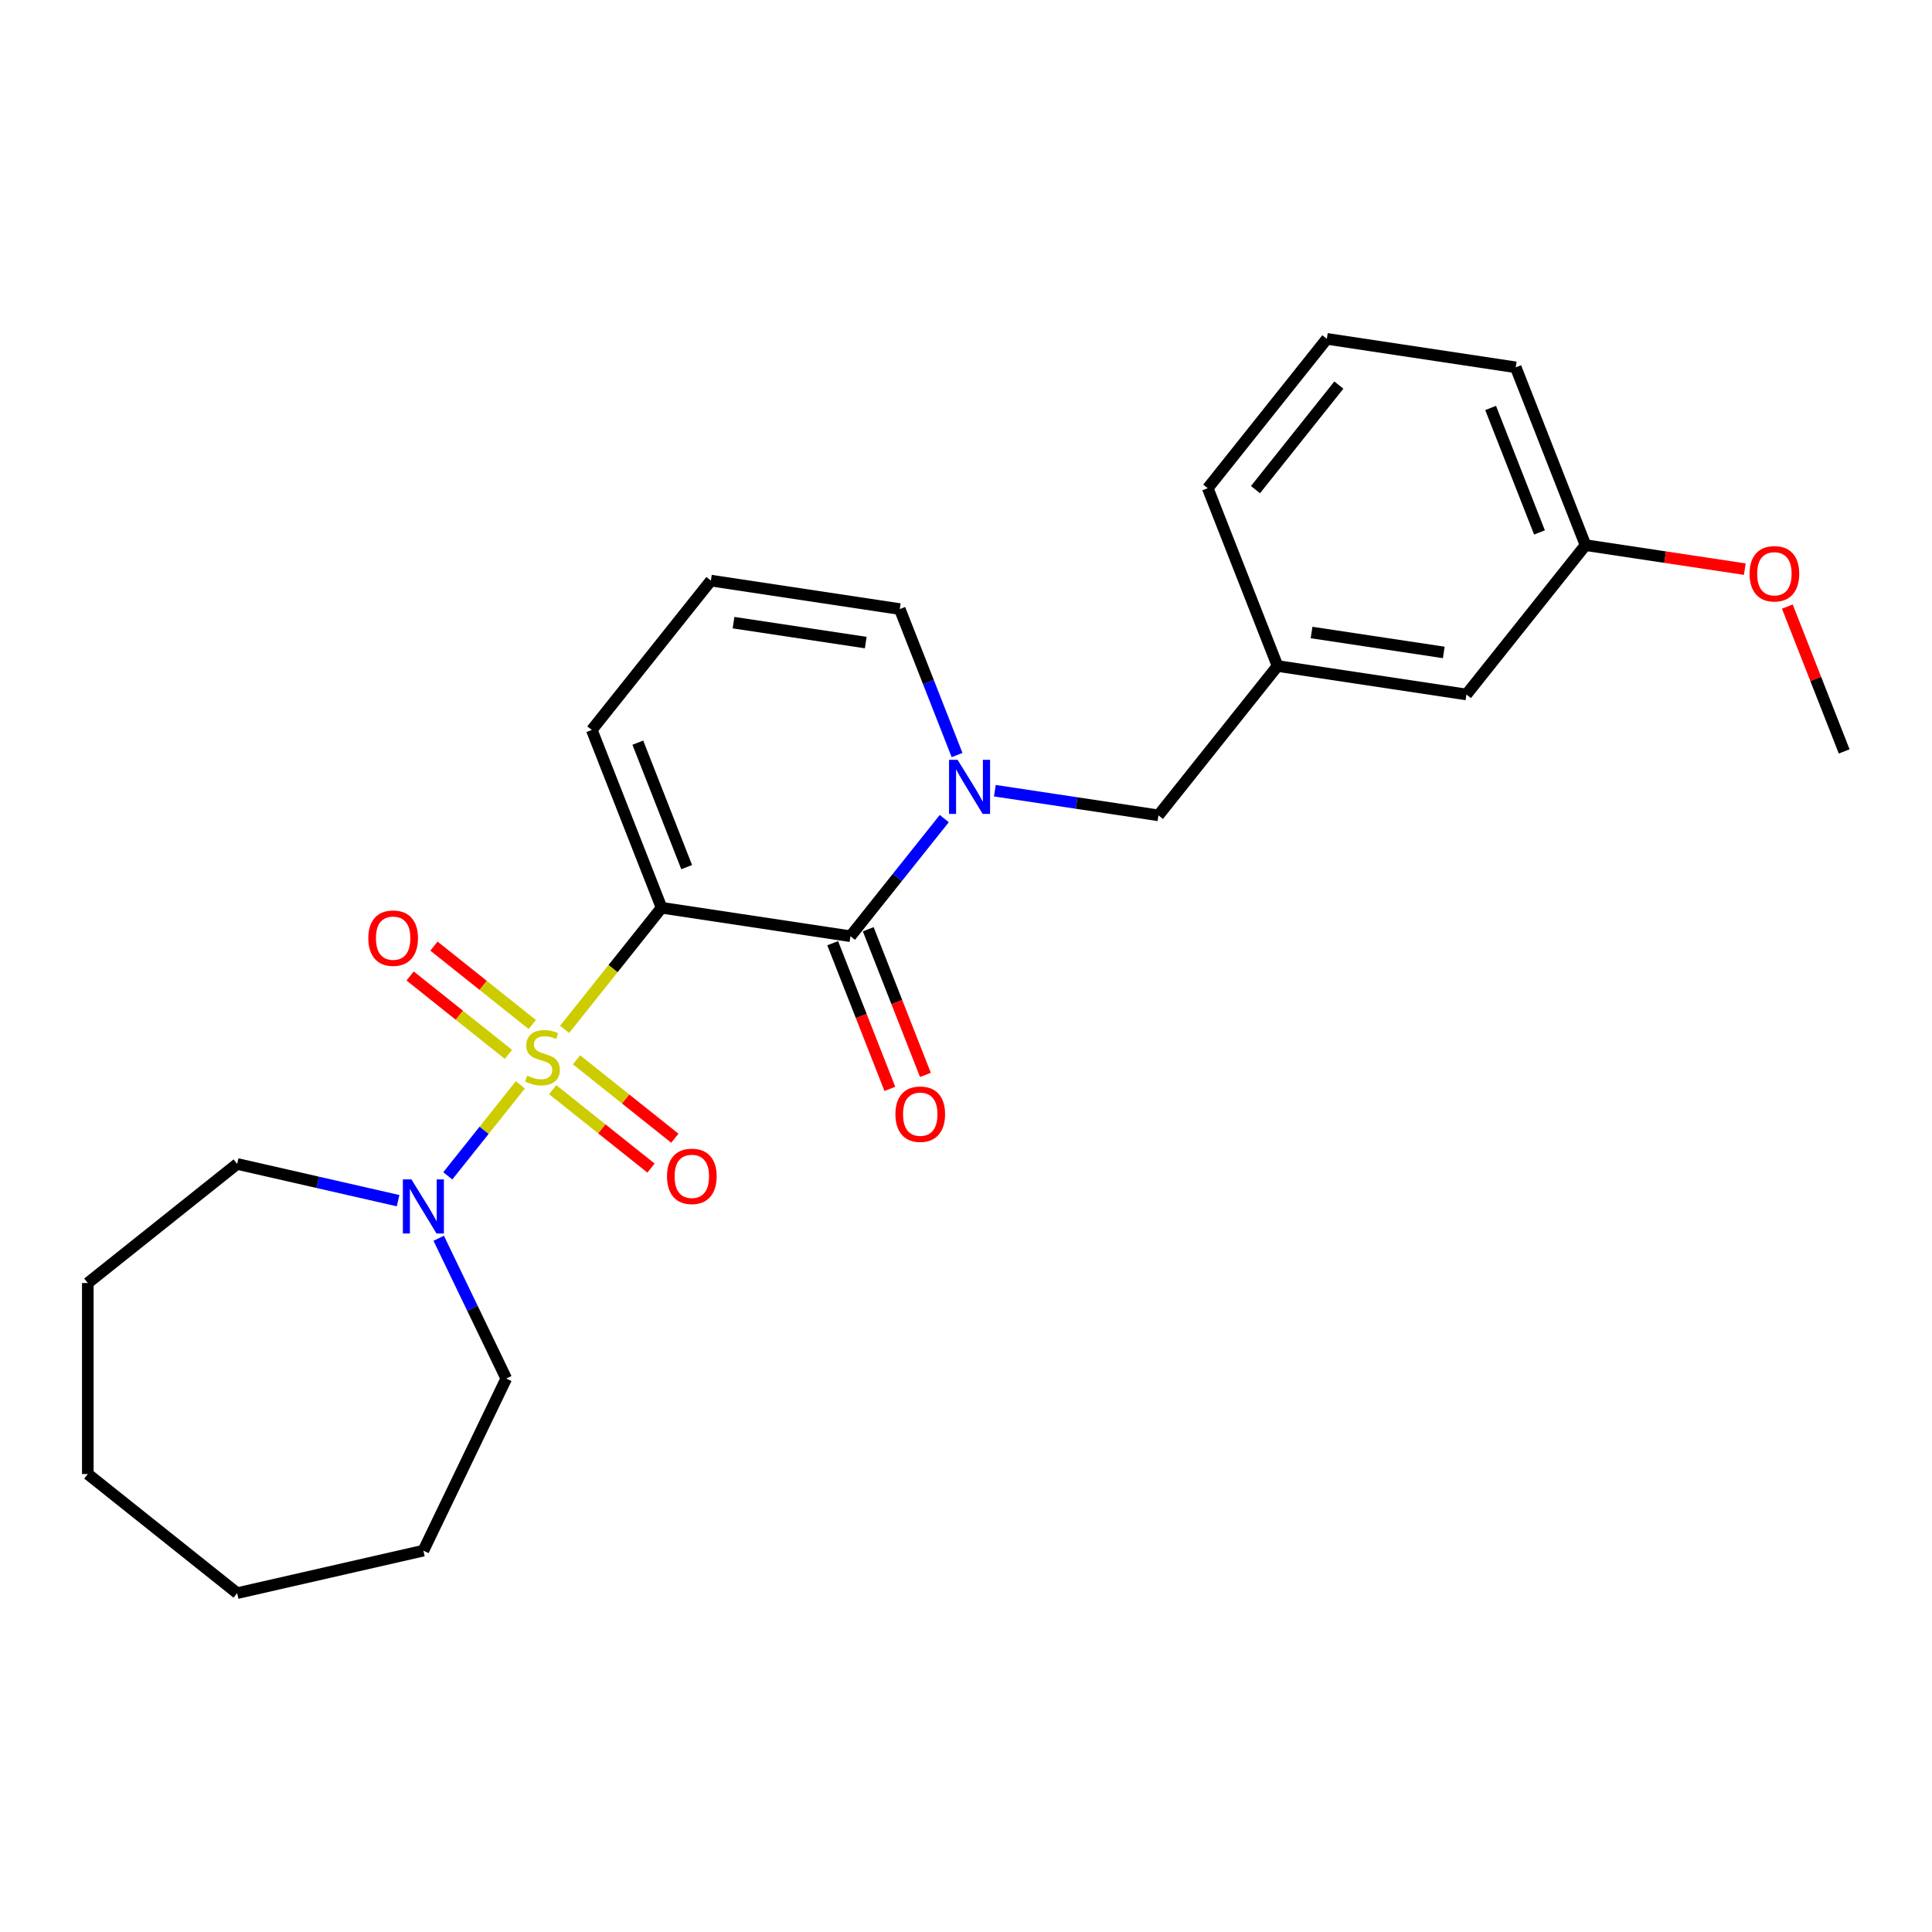 <?xml version='1.0' encoding='iso-8859-1'?>
<svg version='1.1' baseProfile='full'
              xmlns='http://www.w3.org/2000/svg'
                      xmlns:rdkit='http://www.rdkit.org/xml'
                      xmlns:xlink='http://www.w3.org/1999/xlink'
                  xml:space='preserve'
width='1000px' height='1000px' viewBox='0 0 1000 1000'>
<!-- END OF HEADER -->
<rect style='opacity:1.0;fill:#FFFFFF;stroke:none' width='1000' height='1000' x='0' y='0'> </rect>
<path class='bond-0' d='M 292.237,532.795 L 317.335,501.324' style='fill:none;fill-rule:evenodd;stroke:#CCCC00;stroke-width:6px;stroke-linecap:butt;stroke-linejoin:miter;stroke-opacity:1' />
<path class='bond-0' d='M 317.335,501.324 L 342.432,469.853' style='fill:none;fill-rule:evenodd;stroke:#000000;stroke-width:6px;stroke-linecap:butt;stroke-linejoin:miter;stroke-opacity:1' />
<path class='bond-3' d='M 269.339,561.509 L 250.557,585.06' style='fill:none;fill-rule:evenodd;stroke:#CCCC00;stroke-width:6px;stroke-linecap:butt;stroke-linejoin:miter;stroke-opacity:1' />
<path class='bond-3' d='M 250.557,585.06 L 231.775,608.612' style='fill:none;fill-rule:evenodd;stroke:#0000FF;stroke-width:6px;stroke-linecap:butt;stroke-linejoin:miter;stroke-opacity:1' />
<path class='bond-4' d='M 275.504,530.292 L 250.058,509.999' style='fill:none;fill-rule:evenodd;stroke:#CCCC00;stroke-width:6px;stroke-linecap:butt;stroke-linejoin:miter;stroke-opacity:1' />
<path class='bond-4' d='M 250.058,509.999 L 224.612,489.707' style='fill:none;fill-rule:evenodd;stroke:#FF0000;stroke-width:6px;stroke-linecap:butt;stroke-linejoin:miter;stroke-opacity:1' />
<path class='bond-4' d='M 263.175,545.752 L 237.729,525.459' style='fill:none;fill-rule:evenodd;stroke:#CCCC00;stroke-width:6px;stroke-linecap:butt;stroke-linejoin:miter;stroke-opacity:1' />
<path class='bond-4' d='M 237.729,525.459 L 212.283,505.167' style='fill:none;fill-rule:evenodd;stroke:#FF0000;stroke-width:6px;stroke-linecap:butt;stroke-linejoin:miter;stroke-opacity:1' />
<path class='bond-5' d='M 286.073,564.012 L 311.519,584.305' style='fill:none;fill-rule:evenodd;stroke:#CCCC00;stroke-width:6px;stroke-linecap:butt;stroke-linejoin:miter;stroke-opacity:1' />
<path class='bond-5' d='M 311.519,584.305 L 336.964,604.597' style='fill:none;fill-rule:evenodd;stroke:#FF0000;stroke-width:6px;stroke-linecap:butt;stroke-linejoin:miter;stroke-opacity:1' />
<path class='bond-5' d='M 298.402,548.552 L 323.847,568.845' style='fill:none;fill-rule:evenodd;stroke:#CCCC00;stroke-width:6px;stroke-linecap:butt;stroke-linejoin:miter;stroke-opacity:1' />
<path class='bond-5' d='M 323.847,568.845 L 349.293,589.137' style='fill:none;fill-rule:evenodd;stroke:#FF0000;stroke-width:6px;stroke-linecap:butt;stroke-linejoin:miter;stroke-opacity:1' />
<path class='bond-1' d='M 342.432,469.853 L 440.197,484.589' style='fill:none;fill-rule:evenodd;stroke:#000000;stroke-width:6px;stroke-linecap:butt;stroke-linejoin:miter;stroke-opacity:1' />
<path class='bond-6' d='M 342.432,469.853 L 306.311,377.818' style='fill:none;fill-rule:evenodd;stroke:#000000;stroke-width:6px;stroke-linecap:butt;stroke-linejoin:miter;stroke-opacity:1' />
<path class='bond-6' d='M 355.421,448.823 L 330.136,384.399' style='fill:none;fill-rule:evenodd;stroke:#000000;stroke-width:6px;stroke-linecap:butt;stroke-linejoin:miter;stroke-opacity:1' />
<path class='bond-2' d='M 440.197,484.589 L 464.474,454.146' style='fill:none;fill-rule:evenodd;stroke:#000000;stroke-width:6px;stroke-linecap:butt;stroke-linejoin:miter;stroke-opacity:1' />
<path class='bond-2' d='M 464.474,454.146 L 488.751,423.704' style='fill:none;fill-rule:evenodd;stroke:#0000FF;stroke-width:6px;stroke-linecap:butt;stroke-linejoin:miter;stroke-opacity:1' />
<path class='bond-9' d='M 430.994,488.201 L 445.791,525.903' style='fill:none;fill-rule:evenodd;stroke:#000000;stroke-width:6px;stroke-linecap:butt;stroke-linejoin:miter;stroke-opacity:1' />
<path class='bond-9' d='M 445.791,525.903 L 460.588,563.606' style='fill:none;fill-rule:evenodd;stroke:#FF0000;stroke-width:6px;stroke-linecap:butt;stroke-linejoin:miter;stroke-opacity:1' />
<path class='bond-9' d='M 449.401,480.976 L 464.198,518.679' style='fill:none;fill-rule:evenodd;stroke:#000000;stroke-width:6px;stroke-linecap:butt;stroke-linejoin:miter;stroke-opacity:1' />
<path class='bond-9' d='M 464.198,518.679 L 478.995,556.382' style='fill:none;fill-rule:evenodd;stroke:#FF0000;stroke-width:6px;stroke-linecap:butt;stroke-linejoin:miter;stroke-opacity:1' />
<path class='bond-7' d='M 514.932,409.262 L 557.269,415.644' style='fill:none;fill-rule:evenodd;stroke:#0000FF;stroke-width:6px;stroke-linecap:butt;stroke-linejoin:miter;stroke-opacity:1' />
<path class='bond-7' d='M 557.269,415.644 L 599.606,422.025' style='fill:none;fill-rule:evenodd;stroke:#000000;stroke-width:6px;stroke-linecap:butt;stroke-linejoin:miter;stroke-opacity:1' />
<path class='bond-26' d='M 495.377,390.818 L 480.548,353.036' style='fill:none;fill-rule:evenodd;stroke:#0000FF;stroke-width:6px;stroke-linecap:butt;stroke-linejoin:miter;stroke-opacity:1' />
<path class='bond-26' d='M 480.548,353.036 L 465.72,315.255' style='fill:none;fill-rule:evenodd;stroke:#000000;stroke-width:6px;stroke-linecap:butt;stroke-linejoin:miter;stroke-opacity:1' />
<path class='bond-14' d='M 227.076,640.923 L 244.559,677.226' style='fill:none;fill-rule:evenodd;stroke:#0000FF;stroke-width:6px;stroke-linecap:butt;stroke-linejoin:miter;stroke-opacity:1' />
<path class='bond-14' d='M 244.559,677.226 L 262.042,713.529' style='fill:none;fill-rule:evenodd;stroke:#000000;stroke-width:6px;stroke-linecap:butt;stroke-linejoin:miter;stroke-opacity:1' />
<path class='bond-15' d='M 206.054,621.463 L 164.404,611.957' style='fill:none;fill-rule:evenodd;stroke:#0000FF;stroke-width:6px;stroke-linecap:butt;stroke-linejoin:miter;stroke-opacity:1' />
<path class='bond-15' d='M 164.404,611.957 L 122.754,602.451' style='fill:none;fill-rule:evenodd;stroke:#000000;stroke-width:6px;stroke-linecap:butt;stroke-linejoin:miter;stroke-opacity:1' />
<path class='bond-10' d='M 306.311,377.818 L 367.955,300.519' style='fill:none;fill-rule:evenodd;stroke:#000000;stroke-width:6px;stroke-linecap:butt;stroke-linejoin:miter;stroke-opacity:1' />
<path class='bond-11' d='M 599.606,422.025 L 661.25,344.726' style='fill:none;fill-rule:evenodd;stroke:#000000;stroke-width:6px;stroke-linecap:butt;stroke-linejoin:miter;stroke-opacity:1' />
<path class='bond-8' d='M 465.72,315.255 L 367.955,300.519' style='fill:none;fill-rule:evenodd;stroke:#000000;stroke-width:6px;stroke-linecap:butt;stroke-linejoin:miter;stroke-opacity:1' />
<path class='bond-8' d='M 448.108,332.597 L 379.673,322.282' style='fill:none;fill-rule:evenodd;stroke:#000000;stroke-width:6px;stroke-linecap:butt;stroke-linejoin:miter;stroke-opacity:1' />
<path class='bond-12' d='M 661.25,344.726 L 759.015,359.462' style='fill:none;fill-rule:evenodd;stroke:#000000;stroke-width:6px;stroke-linecap:butt;stroke-linejoin:miter;stroke-opacity:1' />
<path class='bond-12' d='M 678.862,327.383 L 747.298,337.698' style='fill:none;fill-rule:evenodd;stroke:#000000;stroke-width:6px;stroke-linecap:butt;stroke-linejoin:miter;stroke-opacity:1' />
<path class='bond-18' d='M 661.25,344.726 L 625.129,252.691' style='fill:none;fill-rule:evenodd;stroke:#000000;stroke-width:6px;stroke-linecap:butt;stroke-linejoin:miter;stroke-opacity:1' />
<path class='bond-13' d='M 759.015,359.462 L 820.659,282.163' style='fill:none;fill-rule:evenodd;stroke:#000000;stroke-width:6px;stroke-linecap:butt;stroke-linejoin:miter;stroke-opacity:1' />
<path class='bond-16' d='M 820.659,282.163 L 861.88,288.375' style='fill:none;fill-rule:evenodd;stroke:#000000;stroke-width:6px;stroke-linecap:butt;stroke-linejoin:miter;stroke-opacity:1' />
<path class='bond-16' d='M 861.88,288.375 L 903.1,294.588' style='fill:none;fill-rule:evenodd;stroke:#FF0000;stroke-width:6px;stroke-linecap:butt;stroke-linejoin:miter;stroke-opacity:1' />
<path class='bond-27' d='M 820.659,282.163 L 784.538,190.128' style='fill:none;fill-rule:evenodd;stroke:#000000;stroke-width:6px;stroke-linecap:butt;stroke-linejoin:miter;stroke-opacity:1' />
<path class='bond-27' d='M 796.834,275.582 L 771.55,211.157' style='fill:none;fill-rule:evenodd;stroke:#000000;stroke-width:6px;stroke-linecap:butt;stroke-linejoin:miter;stroke-opacity:1' />
<path class='bond-22' d='M 262.042,713.529 L 219.144,802.608' style='fill:none;fill-rule:evenodd;stroke:#000000;stroke-width:6px;stroke-linecap:butt;stroke-linejoin:miter;stroke-opacity:1' />
<path class='bond-21' d='M 122.754,602.451 L 45.455,664.095' style='fill:none;fill-rule:evenodd;stroke:#000000;stroke-width:6px;stroke-linecap:butt;stroke-linejoin:miter;stroke-opacity:1' />
<path class='bond-20' d='M 925.122,313.963 L 939.834,351.448' style='fill:none;fill-rule:evenodd;stroke:#FF0000;stroke-width:6px;stroke-linecap:butt;stroke-linejoin:miter;stroke-opacity:1' />
<path class='bond-20' d='M 939.834,351.448 L 954.545,388.933' style='fill:none;fill-rule:evenodd;stroke:#000000;stroke-width:6px;stroke-linecap:butt;stroke-linejoin:miter;stroke-opacity:1' />
<path class='bond-17' d='M 686.773,175.392 L 625.129,252.691' style='fill:none;fill-rule:evenodd;stroke:#000000;stroke-width:6px;stroke-linecap:butt;stroke-linejoin:miter;stroke-opacity:1' />
<path class='bond-17' d='M 692.987,199.316 L 649.836,253.425' style='fill:none;fill-rule:evenodd;stroke:#000000;stroke-width:6px;stroke-linecap:butt;stroke-linejoin:miter;stroke-opacity:1' />
<path class='bond-19' d='M 686.773,175.392 L 784.538,190.128' style='fill:none;fill-rule:evenodd;stroke:#000000;stroke-width:6px;stroke-linecap:butt;stroke-linejoin:miter;stroke-opacity:1' />
<path class='bond-23' d='M 45.455,664.095 L 45.455,762.964' style='fill:none;fill-rule:evenodd;stroke:#000000;stroke-width:6px;stroke-linecap:butt;stroke-linejoin:miter;stroke-opacity:1' />
<path class='bond-24' d='M 219.144,802.608 L 122.754,824.608' style='fill:none;fill-rule:evenodd;stroke:#000000;stroke-width:6px;stroke-linecap:butt;stroke-linejoin:miter;stroke-opacity:1' />
<path class='bond-25' d='M 45.455,762.964 L 122.754,824.608' style='fill:none;fill-rule:evenodd;stroke:#000000;stroke-width:6px;stroke-linecap:butt;stroke-linejoin:miter;stroke-opacity:1' />
<path  class='atom-0' d='M 272.879 556.762
Q 273.195 556.881, 274.5 557.434
Q 275.805 557.988, 277.229 558.344
Q 278.692 558.66, 280.116 558.66
Q 282.766 558.66, 284.308 557.395
Q 285.85 556.09, 285.85 553.836
Q 285.85 552.293, 285.059 551.344
Q 284.308 550.395, 283.122 549.881
Q 281.935 549.367, 279.958 548.773
Q 277.466 548.022, 275.963 547.31
Q 274.5 546.598, 273.432 545.096
Q 272.404 543.593, 272.404 541.062
Q 272.404 537.542, 274.777 535.367
Q 277.189 533.192, 281.935 533.192
Q 285.178 533.192, 288.856 534.734
L 287.946 537.779
Q 284.585 536.395, 282.054 536.395
Q 279.325 536.395, 277.822 537.542
Q 276.319 538.649, 276.359 540.587
Q 276.359 542.09, 277.11 543
Q 277.901 543.909, 279.009 544.423
Q 280.155 544.937, 282.054 545.531
Q 284.585 546.322, 286.088 547.112
Q 287.59 547.903, 288.658 549.525
Q 289.766 551.107, 289.766 553.836
Q 289.766 557.711, 287.155 559.807
Q 284.585 561.864, 280.274 561.864
Q 277.783 561.864, 275.884 561.31
Q 274.026 560.796, 271.811 559.886
L 272.879 556.762
' fill='#CCCC00'/>
<path  class='atom-3' d='M 495.652 393.29
L 504.827 408.12
Q 505.737 409.583, 507.2 412.233
Q 508.663 414.883, 508.742 415.041
L 508.742 393.29
L 512.46 393.29
L 512.46 421.289
L 508.624 421.289
L 498.776 405.075
Q 497.629 403.176, 496.403 401.001
Q 495.217 398.826, 494.861 398.154
L 494.861 421.289
L 491.223 421.289
L 491.223 393.29
L 495.652 393.29
' fill='#0000FF'/>
<path  class='atom-4' d='M 212.955 610.451
L 222.13 625.282
Q 223.04 626.745, 224.503 629.395
Q 225.966 632.044, 226.045 632.203
L 226.045 610.451
L 229.763 610.451
L 229.763 638.451
L 225.927 638.451
L 216.079 622.237
Q 214.932 620.338, 213.706 618.163
Q 212.52 615.988, 212.164 615.316
L 212.164 638.451
L 208.526 638.451
L 208.526 610.451
L 212.955 610.451
' fill='#0000FF'/>
<path  class='atom-5' d='M 190.636 485.587
Q 190.636 478.864, 193.958 475.107
Q 197.28 471.35, 203.489 471.35
Q 209.698 471.35, 213.02 475.107
Q 216.342 478.864, 216.342 485.587
Q 216.342 492.389, 212.98 496.265
Q 209.619 500.101, 203.489 500.101
Q 197.32 500.101, 193.958 496.265
Q 190.636 492.429, 190.636 485.587
M 203.489 496.937
Q 207.76 496.937, 210.054 494.09
Q 212.387 491.203, 212.387 485.587
Q 212.387 480.09, 210.054 477.322
Q 207.76 474.514, 203.489 474.514
Q 199.218 474.514, 196.885 477.282
Q 194.591 480.05, 194.591 485.587
Q 194.591 491.242, 196.885 494.09
Q 199.218 496.937, 203.489 496.937
' fill='#FF0000'/>
<path  class='atom-6' d='M 345.234 608.875
Q 345.234 602.152, 348.556 598.395
Q 351.878 594.638, 358.087 594.638
Q 364.296 594.638, 367.618 598.395
Q 370.94 602.152, 370.94 608.875
Q 370.94 615.677, 367.579 619.553
Q 364.217 623.389, 358.087 623.389
Q 351.918 623.389, 348.556 619.553
Q 345.234 615.717, 345.234 608.875
M 358.087 620.225
Q 362.358 620.225, 364.652 617.378
Q 366.986 614.491, 366.986 608.875
Q 366.986 603.378, 364.652 600.61
Q 362.358 597.802, 358.087 597.802
Q 353.816 597.802, 351.483 600.57
Q 349.189 603.338, 349.189 608.875
Q 349.189 614.53, 351.483 617.378
Q 353.816 620.225, 358.087 620.225
' fill='#FF0000'/>
<path  class='atom-10' d='M 463.465 576.703
Q 463.465 569.979, 466.787 566.222
Q 470.109 562.465, 476.318 562.465
Q 482.527 562.465, 485.849 566.222
Q 489.171 569.979, 489.171 576.703
Q 489.171 583.505, 485.81 587.38
Q 482.448 591.217, 476.318 591.217
Q 470.149 591.217, 466.787 587.38
Q 463.465 583.544, 463.465 576.703
M 476.318 588.053
Q 480.589 588.053, 482.883 585.205
Q 485.217 582.318, 485.217 576.703
Q 485.217 571.205, 482.883 568.437
Q 480.589 565.629, 476.318 565.629
Q 472.047 565.629, 469.714 568.398
Q 467.42 571.166, 467.42 576.703
Q 467.42 582.358, 469.714 585.205
Q 472.047 588.053, 476.318 588.053
' fill='#FF0000'/>
<path  class='atom-17' d='M 905.571 296.977
Q 905.571 290.254, 908.893 286.497
Q 912.215 282.74, 918.424 282.74
Q 924.633 282.74, 927.955 286.497
Q 931.277 290.254, 931.277 296.977
Q 931.277 303.78, 927.916 307.655
Q 924.554 311.491, 918.424 311.491
Q 912.255 311.491, 908.893 307.655
Q 905.571 303.819, 905.571 296.977
M 918.424 308.328
Q 922.696 308.328, 924.989 305.48
Q 927.323 302.593, 927.323 296.977
Q 927.323 291.48, 924.989 288.712
Q 922.696 285.904, 918.424 285.904
Q 914.153 285.904, 911.82 288.672
Q 909.526 291.441, 909.526 296.977
Q 909.526 302.633, 911.82 305.48
Q 914.153 308.328, 918.424 308.328
' fill='#FF0000'/>
</svg>
